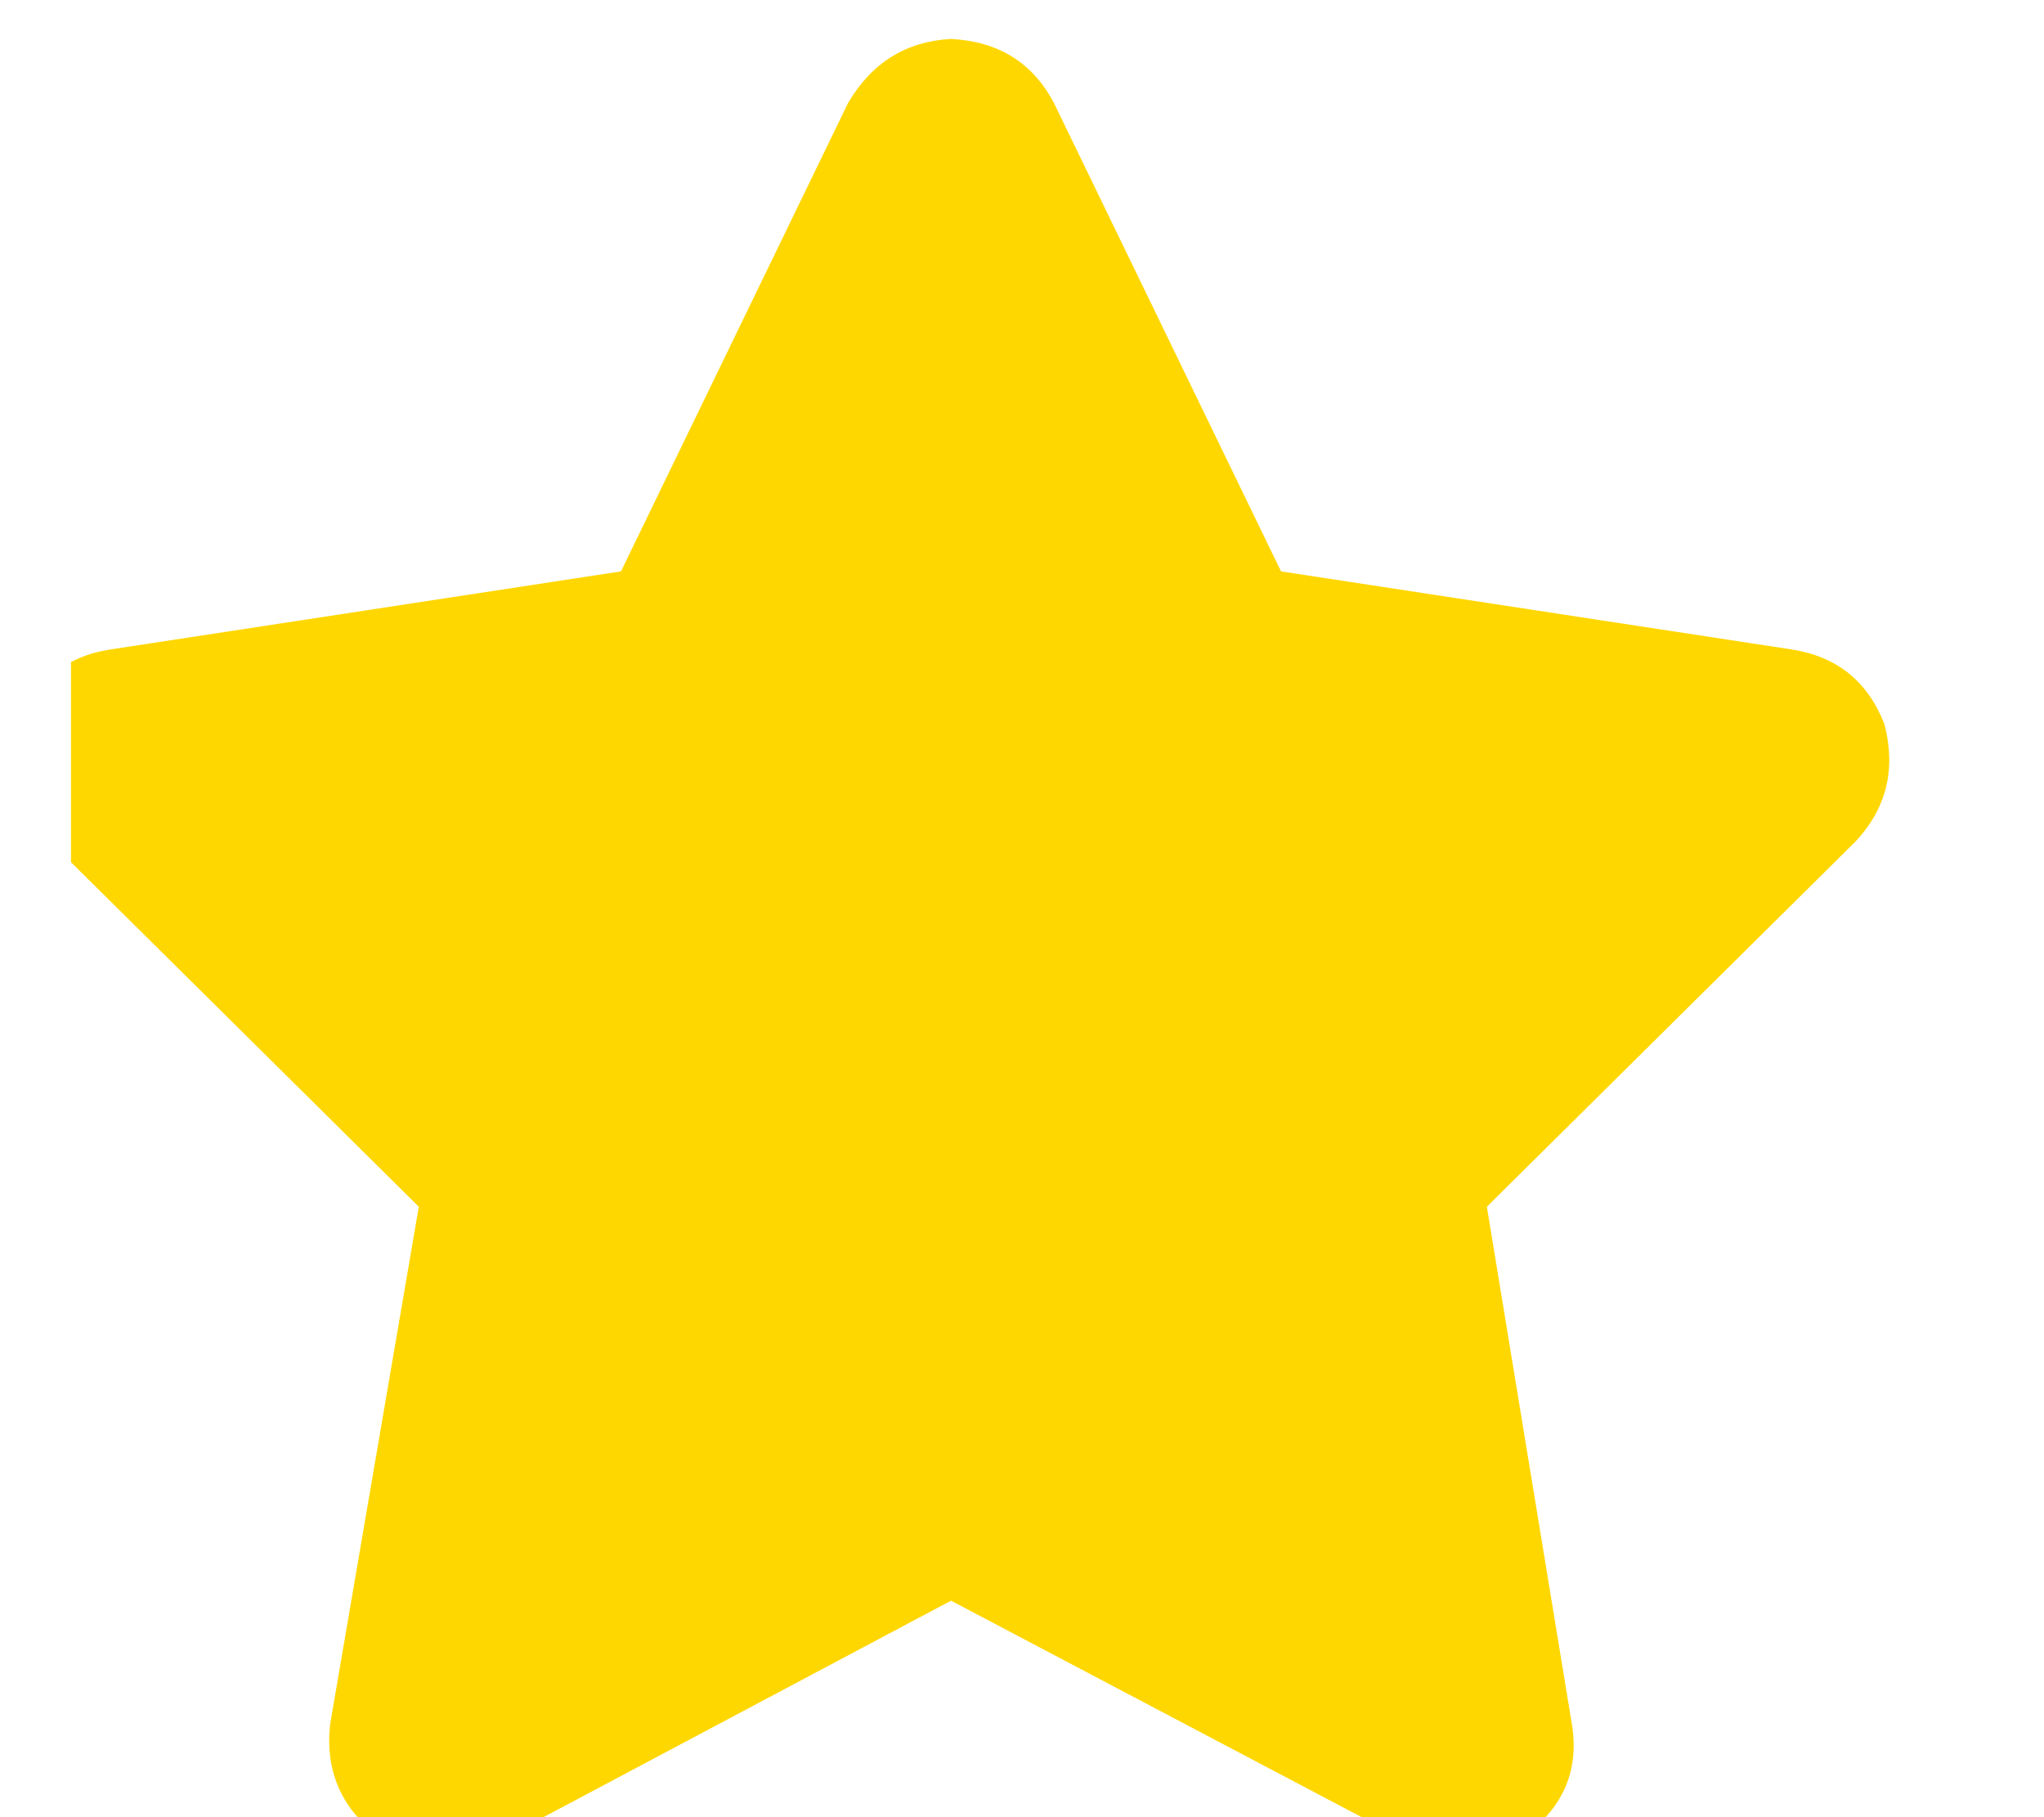 <svg xmlns="http://www.w3.org/2000/svg" xmlns:xlink="http://www.w3.org/1999/xlink" fill="none" version="1.1" width="15.75" height="14" viewBox="0 0 15.75 14"><defs><clipPath id="master_svg0_18_451"><rect x="0.547" y="0" width="14.656" height="14" rx="0"/></clipPath></defs><g><rect x="0" y="0" width="15.75" height="14" rx="0" fill="#000000" fill-opacity="0" style="mix-blend-mode:passthrough"/><g clip-path="url(#master_svg0_18_451)"><g transform="matrix(1,0,0,-1,0,28.604)"><g><path d="M8.121,27.811Q7.875,28.276,7.328,28.304Q6.809,28.276,6.535,27.811L4.785,24.202L0.848,23.6Q0.328,23.518,0.164,23.026Q-4.0146972656029956e-7,22.507,0.383,22.124L3.227,19.307L2.543,15.315Q2.488,14.796,2.898,14.468Q3.336,14.167,3.828,14.413L7.328,16.272L10.855,14.413Q11.32,14.167,11.758,14.468Q12.195,14.796,12.113,15.315L11.457,19.307L14.301,22.124Q14.656,22.507,14.52,23.026Q14.328,23.518,13.809,23.6L9.871,24.202L8.121,27.811Z" fill="#FFD700" fill-opacity="1" style="mix-blend-mode:passthrough"/></g></g></g></g></svg>